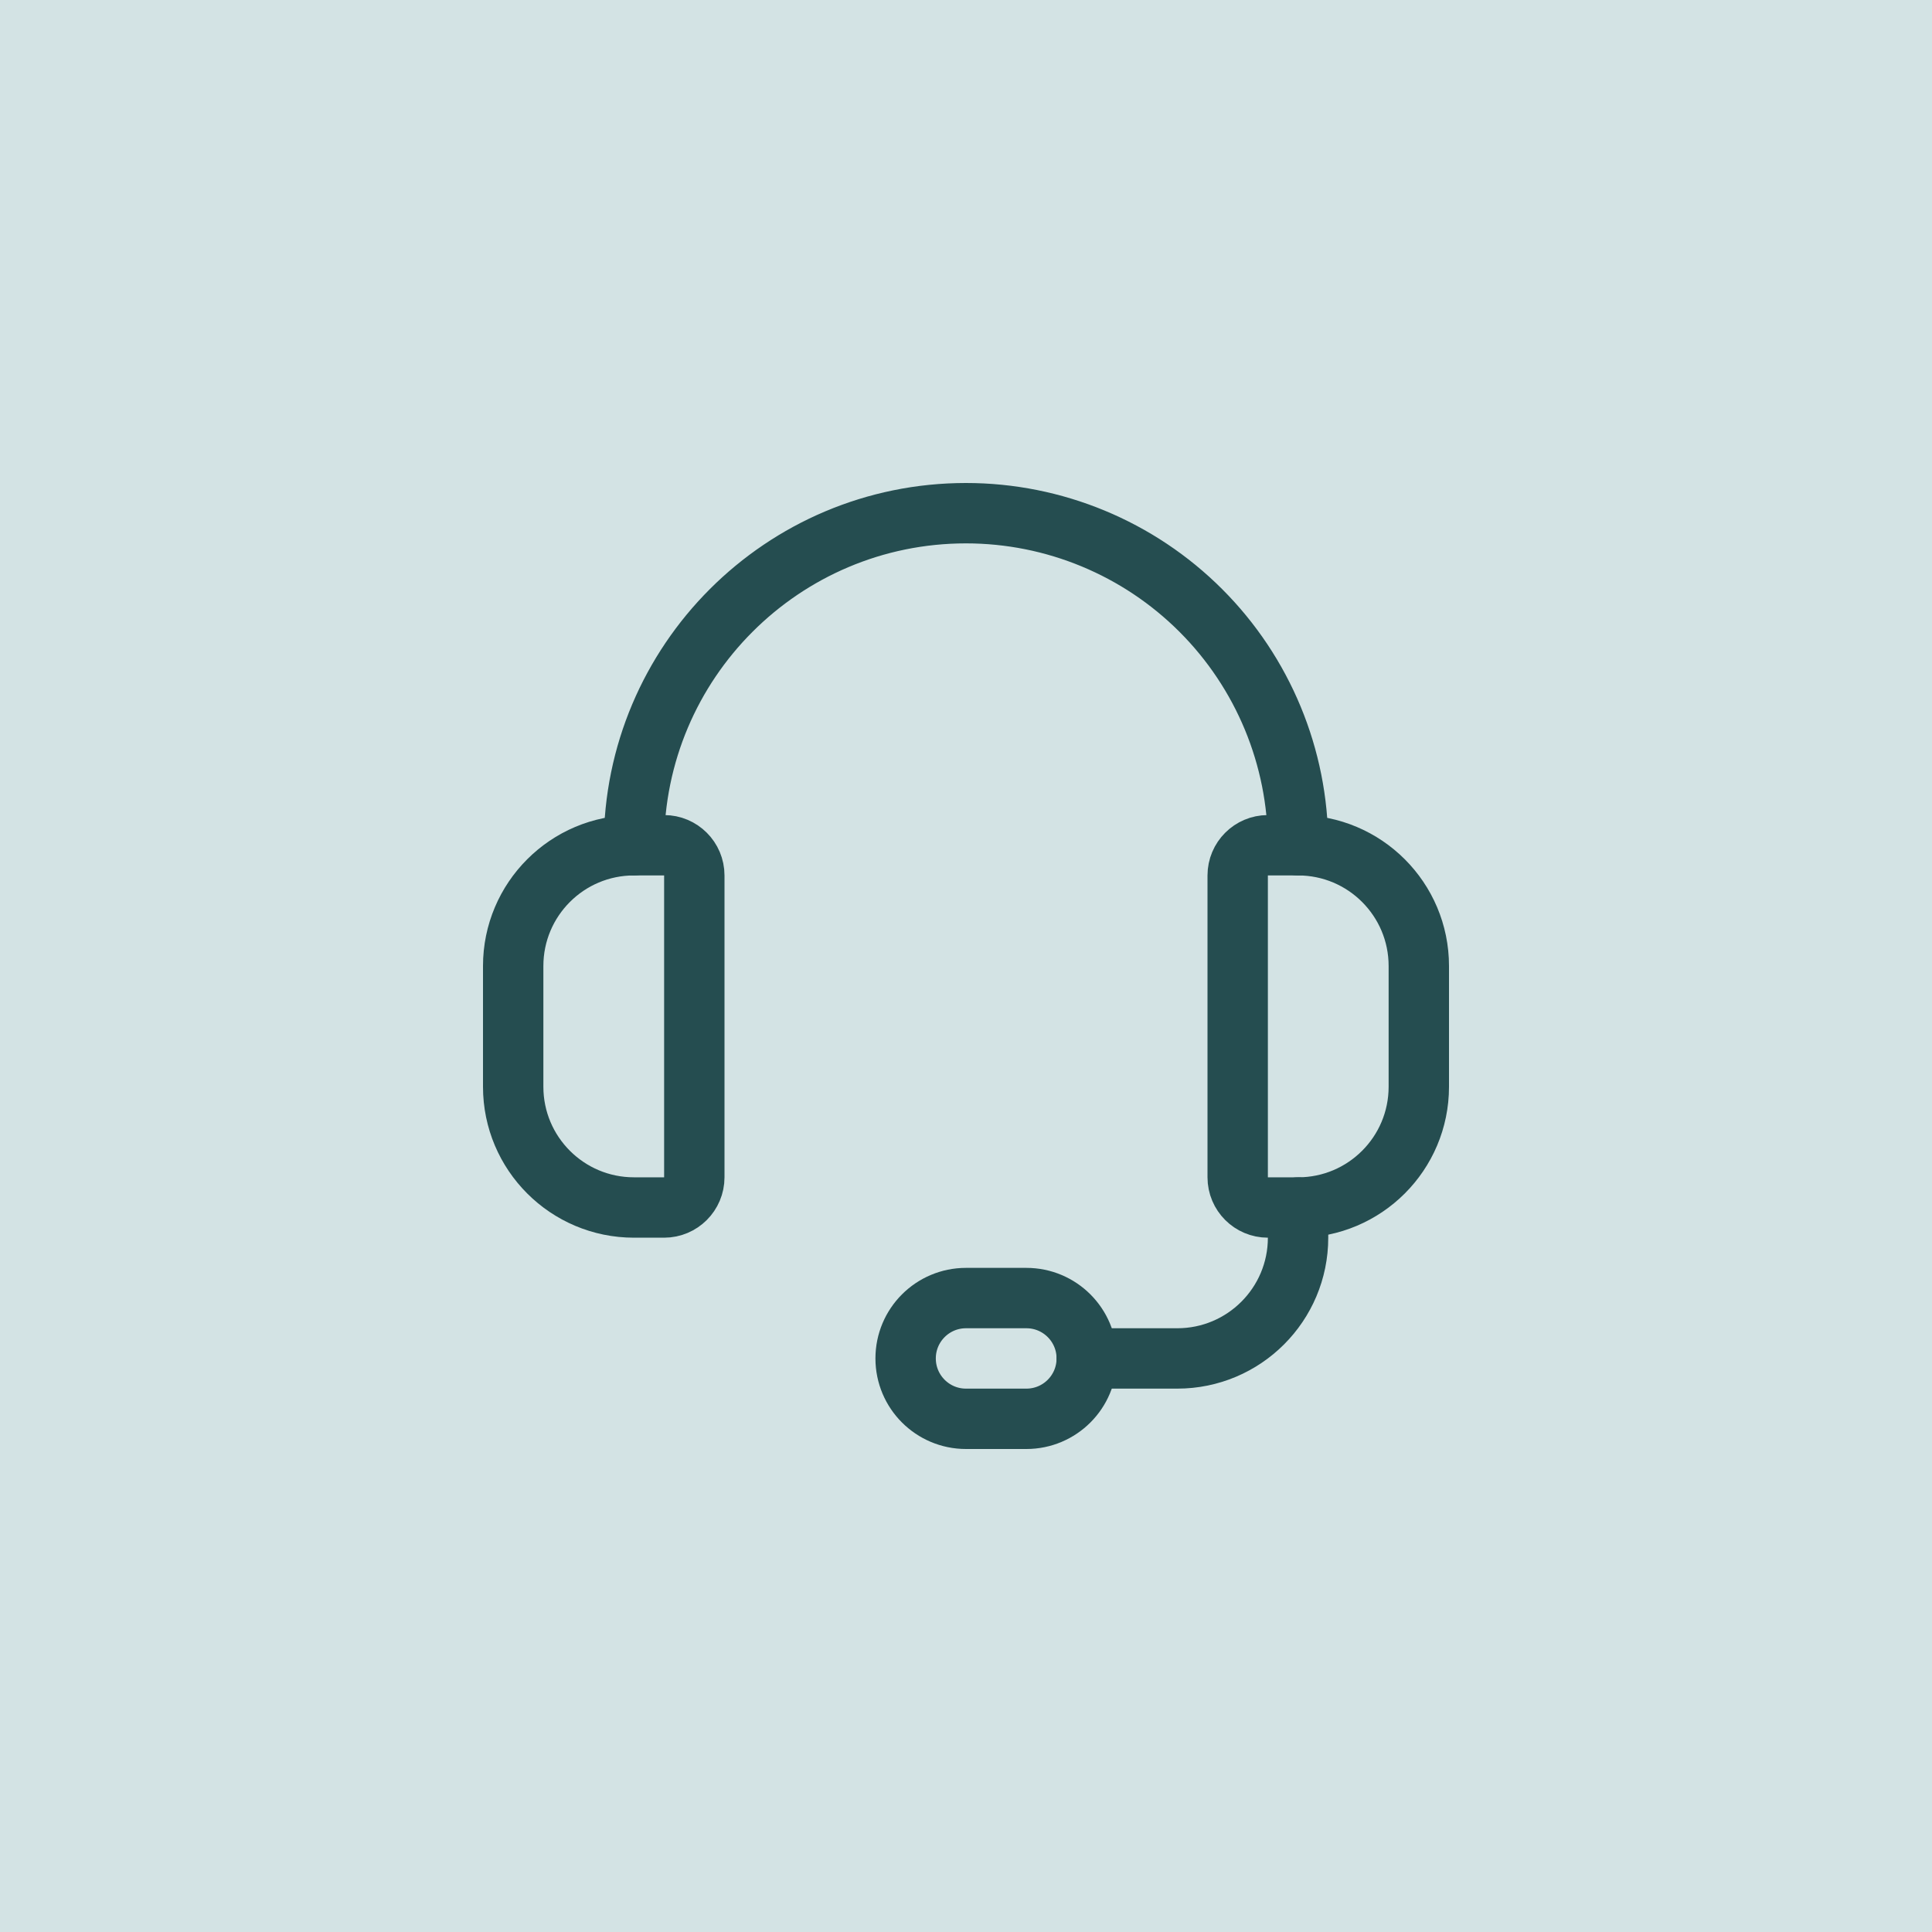 <svg width="64" height="64" viewBox="0 0 64 64" fill="none" xmlns="http://www.w3.org/2000/svg">
<path d="M64 0H0V64H64V0Z" fill="#D3E3E4"/>
<path fill-rule="evenodd" clip-rule="evenodd" d="M22 40H21C18.791 40 17 38.209 17 36V32C17 29.791 18.791 28 21 28H22C22.552 28 23 28.448 23 29V39C23 39.552 22.552 40 22 40Z" stroke="#254D50" stroke-width="2" stroke-linecap="round" stroke-linejoin="round"/>
<path fill-rule="evenodd" clip-rule="evenodd" d="M43 40H42C41.448 40 41 39.552 41 39V29C41 28.448 41.448 28 42 28H43C45.209 28 47 29.791 47 32V36C47 38.209 45.209 40 43 40Z" stroke="#254D50" stroke-width="2" stroke-linecap="round" stroke-linejoin="round"/>
<path d="M21 28C21 21.925 25.925 17 32 17V17C34.917 17 37.715 18.159 39.778 20.222C41.841 22.285 43 25.083 43 28" stroke="#254D50" stroke-width="2" stroke-linecap="round" stroke-linejoin="round"/>
<path d="M36 45H39C41.209 45 43 43.209 43 41V41V40" stroke="#254D50" stroke-width="2" stroke-linecap="round" stroke-linejoin="round"/>
<path fill-rule="evenodd" clip-rule="evenodd" d="M34 47H32C30.895 47 30 46.105 30 45V45C30 43.895 30.895 43 32 43H34C35.105 43 36 43.895 36 45V45C36 46.105 35.105 47 34 47Z" stroke="#254D50" stroke-width="2" stroke-linecap="round" stroke-linejoin="round"/>
</svg>

